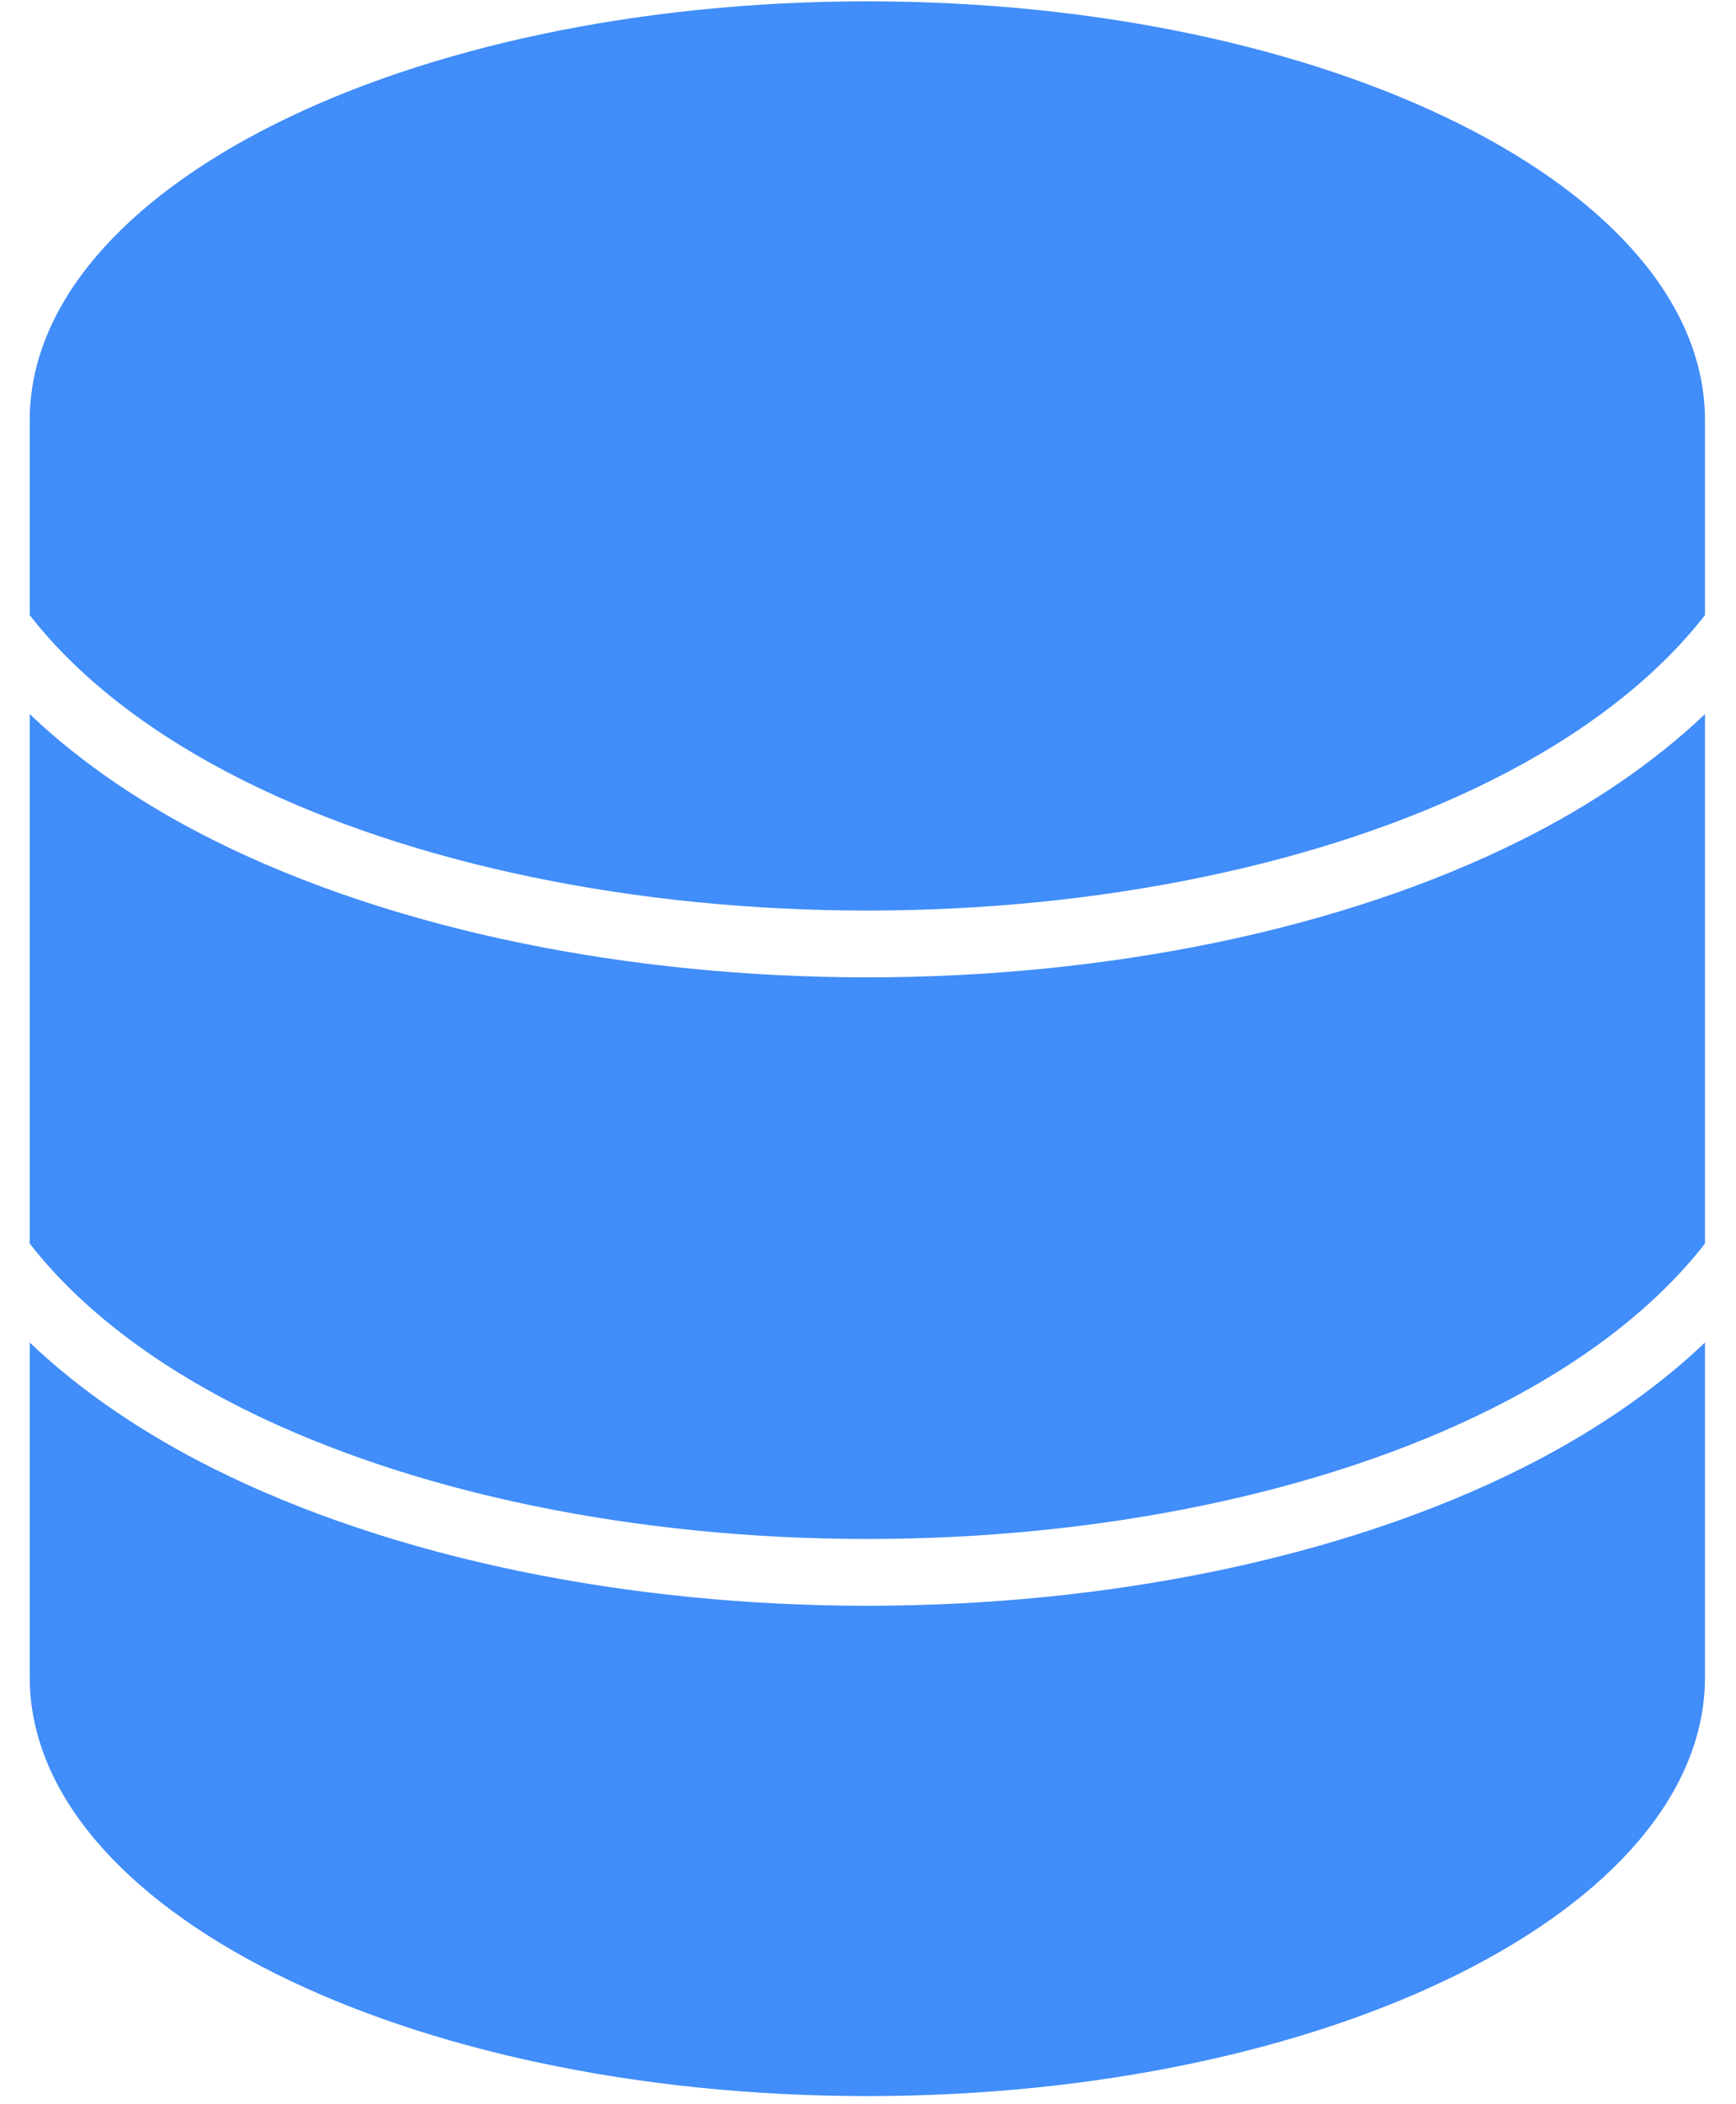 <svg width="52" height="63" viewBox="0 0 52 63" fill="none" xmlns="http://www.w3.org/2000/svg">
<path fill-rule="evenodd" clip-rule="evenodd" d="M0.89 12.585V12.585V18.419C2.411 20.376 4.648 22.049 7.283 23.366C12.353 25.901 19.08 27.266 25.98 27.266C32.881 27.266 39.607 25.901 44.677 23.366C47.313 22.049 49.55 20.376 51.071 18.419V12.585V12.585C51.07 5.656 39.837 0.04 25.98 0.04C12.123 0.04 0.89 5.656 0.89 12.585ZM51.071 21.383C49.498 22.881 47.595 24.144 45.572 25.155C40.16 27.861 33.111 29.266 25.98 29.266C18.849 29.266 11.8 27.861 6.389 25.155C4.366 24.144 2.462 22.881 0.89 21.383V37.237C2.411 39.194 4.648 40.867 7.283 42.184C12.353 44.719 19.08 46.084 25.98 46.084C32.881 46.084 39.607 44.719 44.677 42.184C47.313 40.867 49.55 39.194 51.071 37.237V21.383ZM51.071 40.201C49.498 41.699 47.595 42.962 45.572 43.973C40.16 46.679 33.111 48.084 25.98 48.084C18.849 48.084 11.8 46.679 6.389 43.973C4.366 42.962 2.462 41.699 0.89 40.201V50.221V50.221C0.89 57.15 12.123 62.766 25.98 62.766C39.837 62.766 51.071 57.15 51.071 50.221V50.221V40.201Z" fill="#418DF9"/>
</svg>
